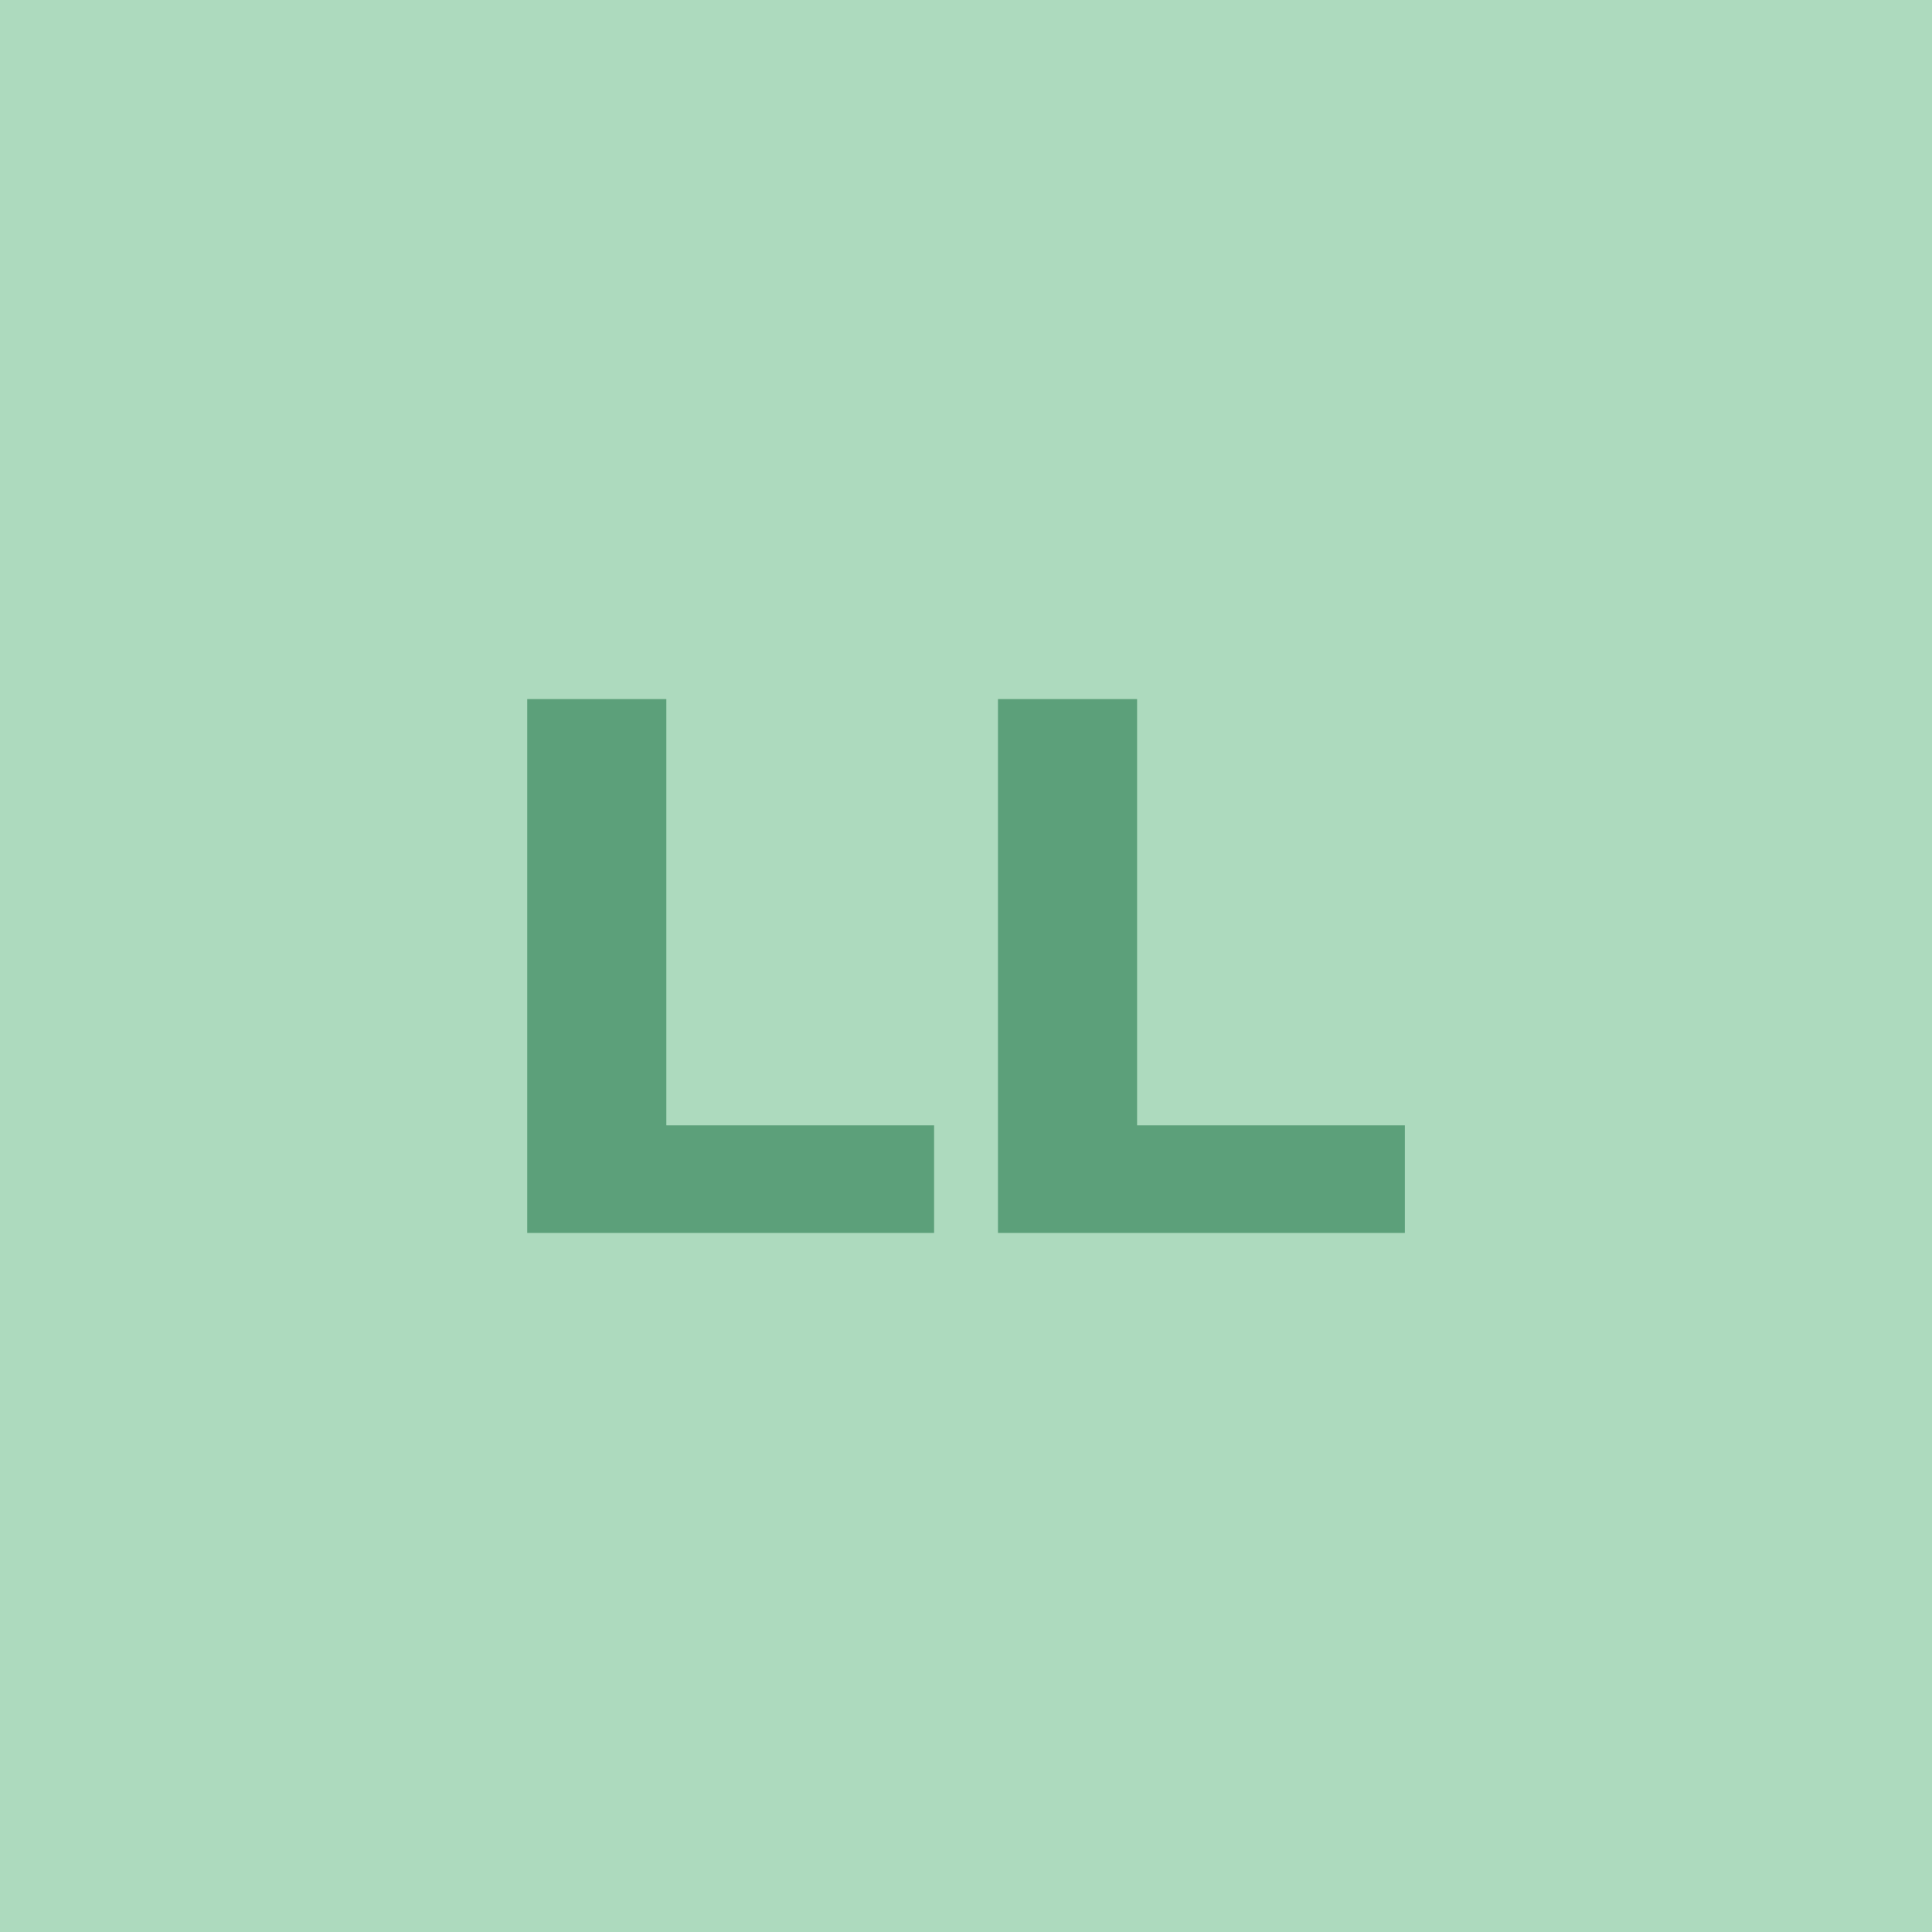 <svg xmlns="http://www.w3.org/2000/svg" data-name="Layer 2" viewBox="0 0 253.18 253.18"><g data-name="Layer 1"><path d="M0 0h253.18v253.18H0z" style="fill:#addabe"/><path d="M87.32 147.47h35.09v14.1H69.09V91.61h18.23v55.86Zm61.69 0h35.09v14.1h-53.32V91.61h18.23v55.86Z" style="fill:#5ca07a"/></g></svg>